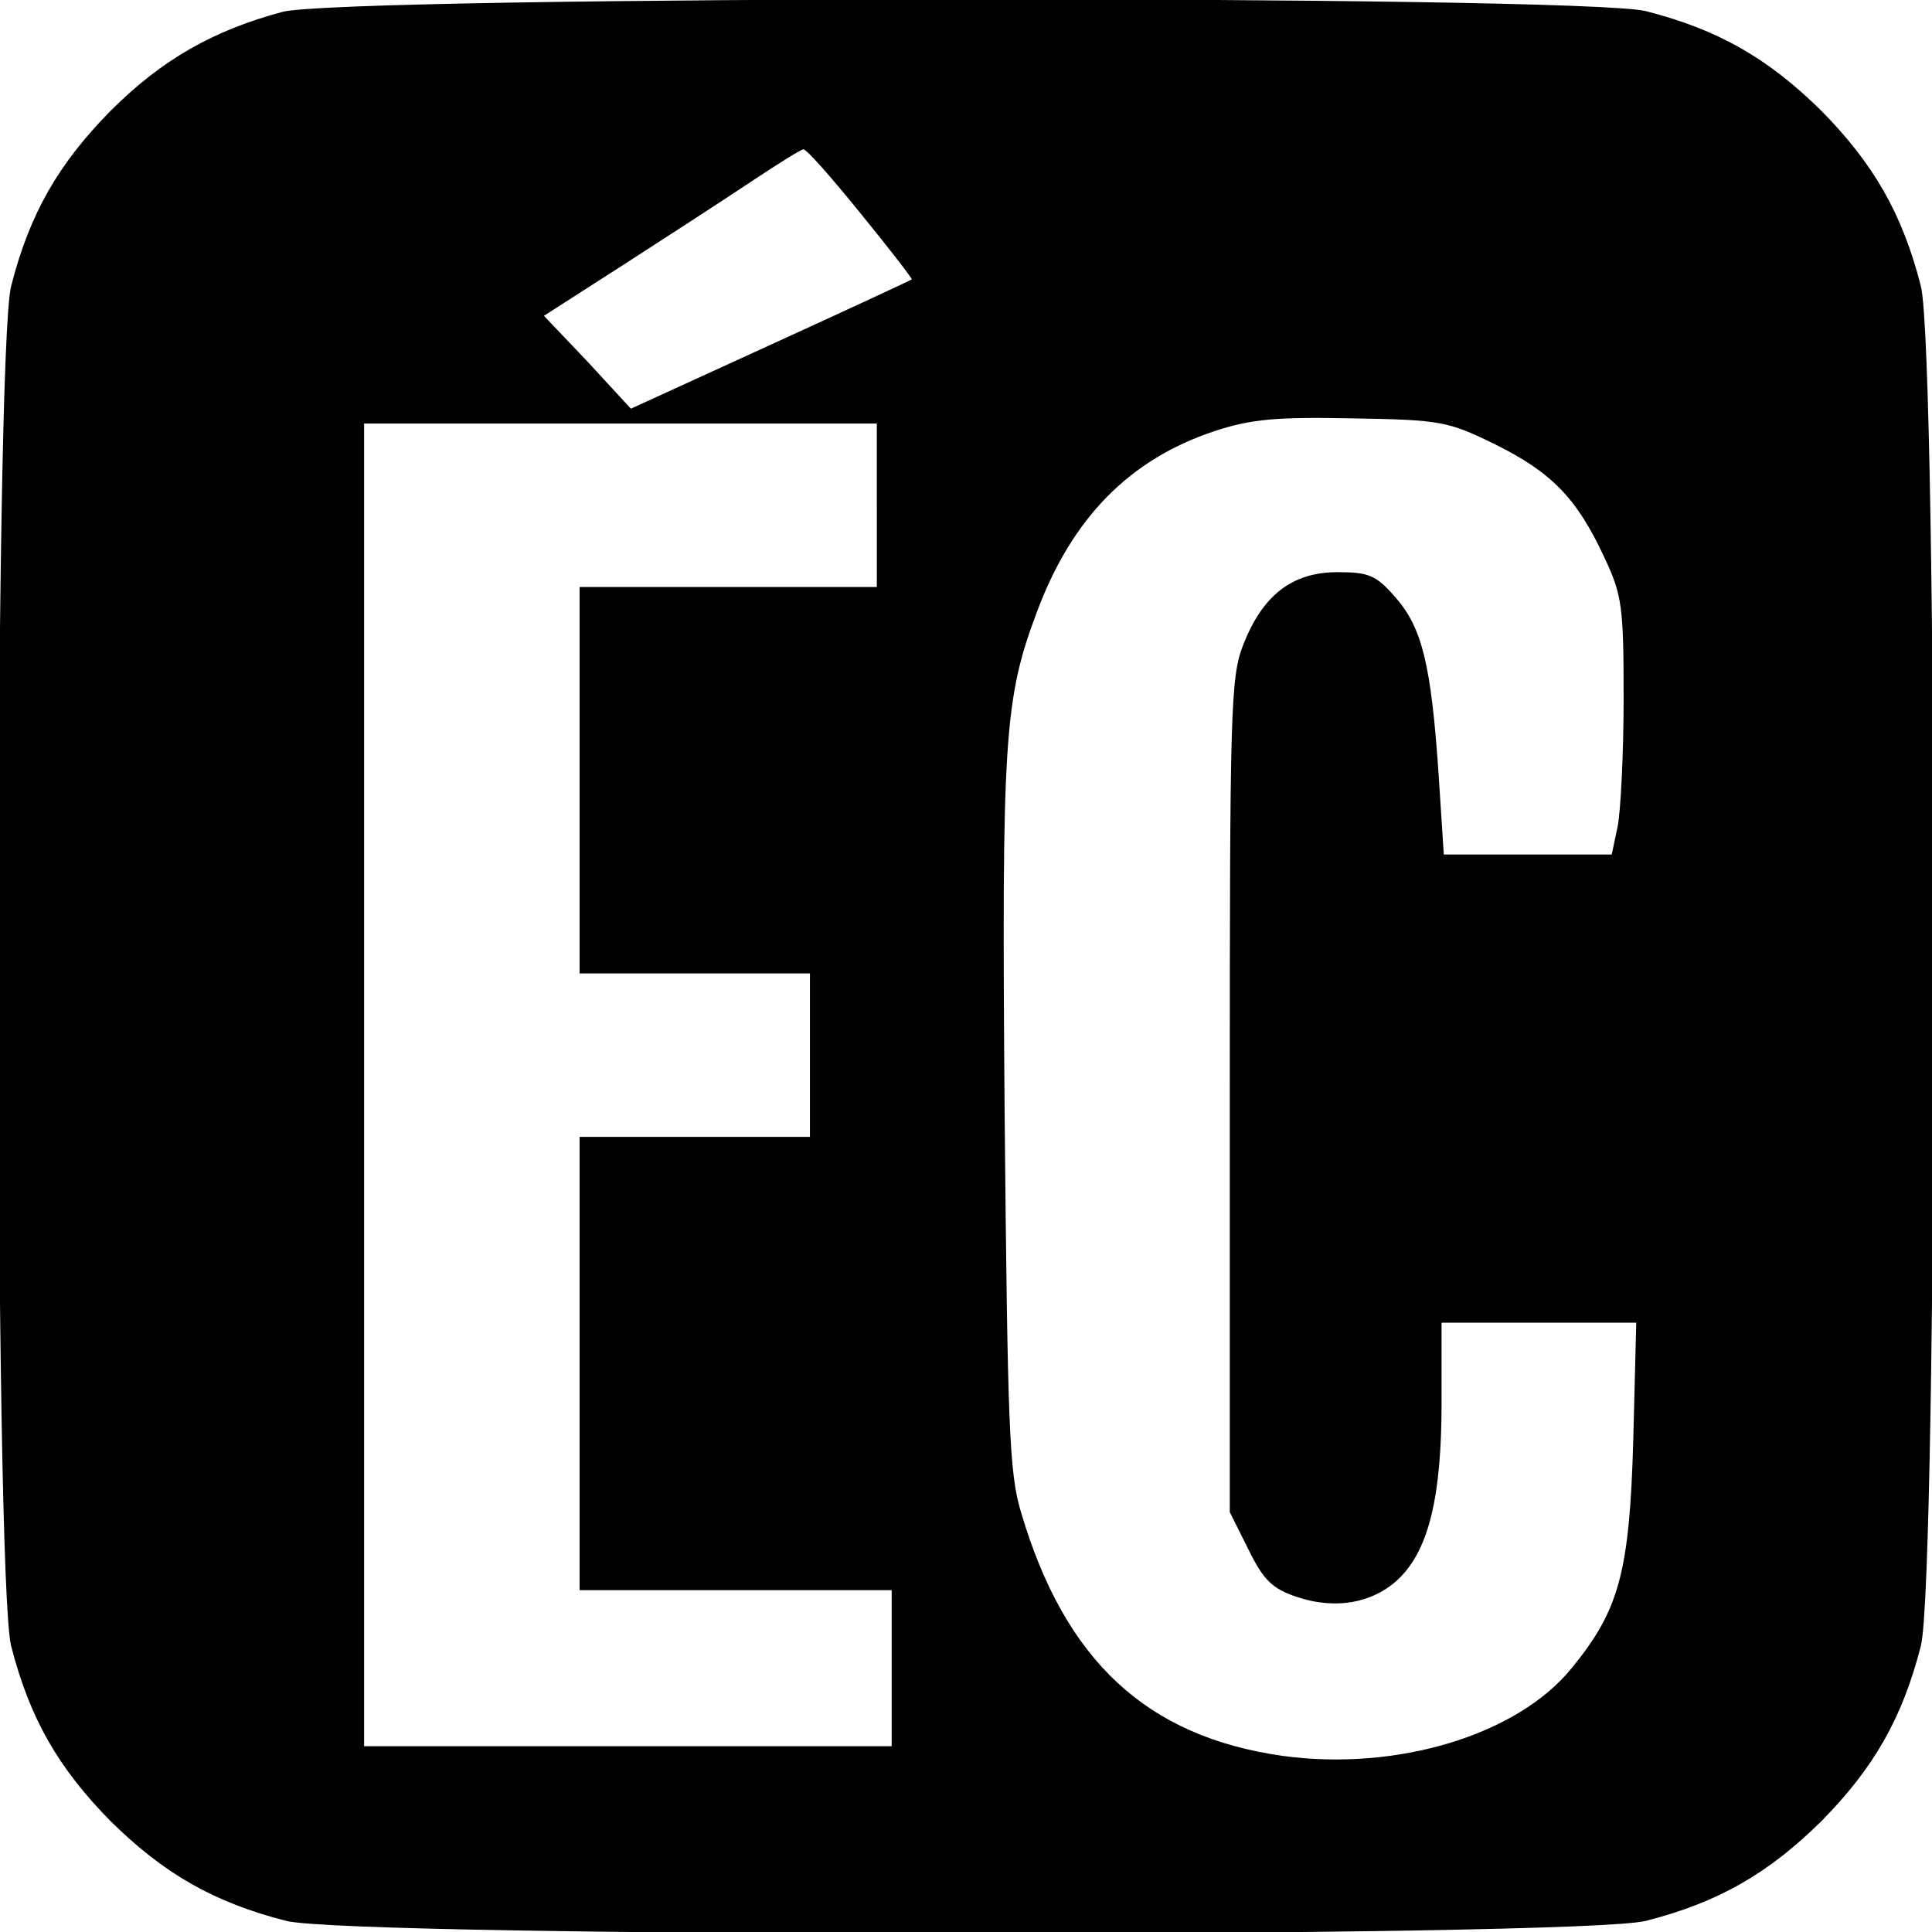 <?xml version="1.0" standalone="no"?>
<!DOCTYPE svg PUBLIC "-//W3C//DTD SVG 20010904//EN"
 "http://www.w3.org/TR/2001/REC-SVG-20010904/DTD/svg10.dtd">
<svg version="1.0" xmlns="http://www.w3.org/2000/svg"
 width="260pt" height="260pt" viewBox="0 0 260 260"
 preserveAspectRatio="xMidYMid meet">
<g transform="translate(0,260) scale(0.1,-0.1)"
fill="#000000" stroke="none">
<path d="M380 2584 c-93 -25 -162 -64 -231 -133 -70 -71 -109 -138 -134 -236
-23 -89 -23 -1741 0 -1830 25 -98 64 -165 134 -236 71 -70 138 -109 236 -134
89 -23 1741 -23 1830 0 98 25 165 64 236 134 70 71 109 138 134 236 23 89 23
1741 0 1830 -25 98 -64 165 -134 236 -71 70 -138 109 -236 134 -87 22 -1751
21 -1835 -1z m778 -271 c39 -48 70 -88 69 -89 -1 -1 -87 -41 -190 -88 l-188
-86 -58 63 -59 62 106 68 c59 38 136 88 172 112 36 24 68 44 71 44 4 1 38 -38
77 -86z m854 -311 c75 -37 110 -72 147 -152 24 -51 26 -66 26 -190 0 -74 -4
-152 -8 -172 l-8 -38 -113 0 -113 0 -7 108 c-10 147 -22 197 -58 238 -26 30
-36 34 -78 34 -61 0 -101 -31 -127 -98 -17 -43 -18 -89 -18 -607 l0 -560 25
-50 c20 -41 32 -53 65 -64 53 -18 105 -8 139 26 39 39 56 110 56 235 l0 108
131 0 131 0 -4 -157 c-5 -179 -19 -230 -83 -308 -73 -90 -235 -139 -389 -118
-183 26 -293 128 -352 328 -16 53 -18 116 -22 535 -4 506 -1 559 44 678 47
125 124 204 239 242 49 16 82 19 185 17 119 -2 129 -4 192 -35z m-832 -82 l0
-110 -200 0 -200 0 0 -260 0 -260 155 0 155 0 0 -110 0 -110 -155 0 -155 0 0
-305 0 -305 210 0 210 0 0 -105 0 -105 -355 0 -355 0 0 890 0 890 345 0 345 0
0 -110z"/>
</g>
</svg>
